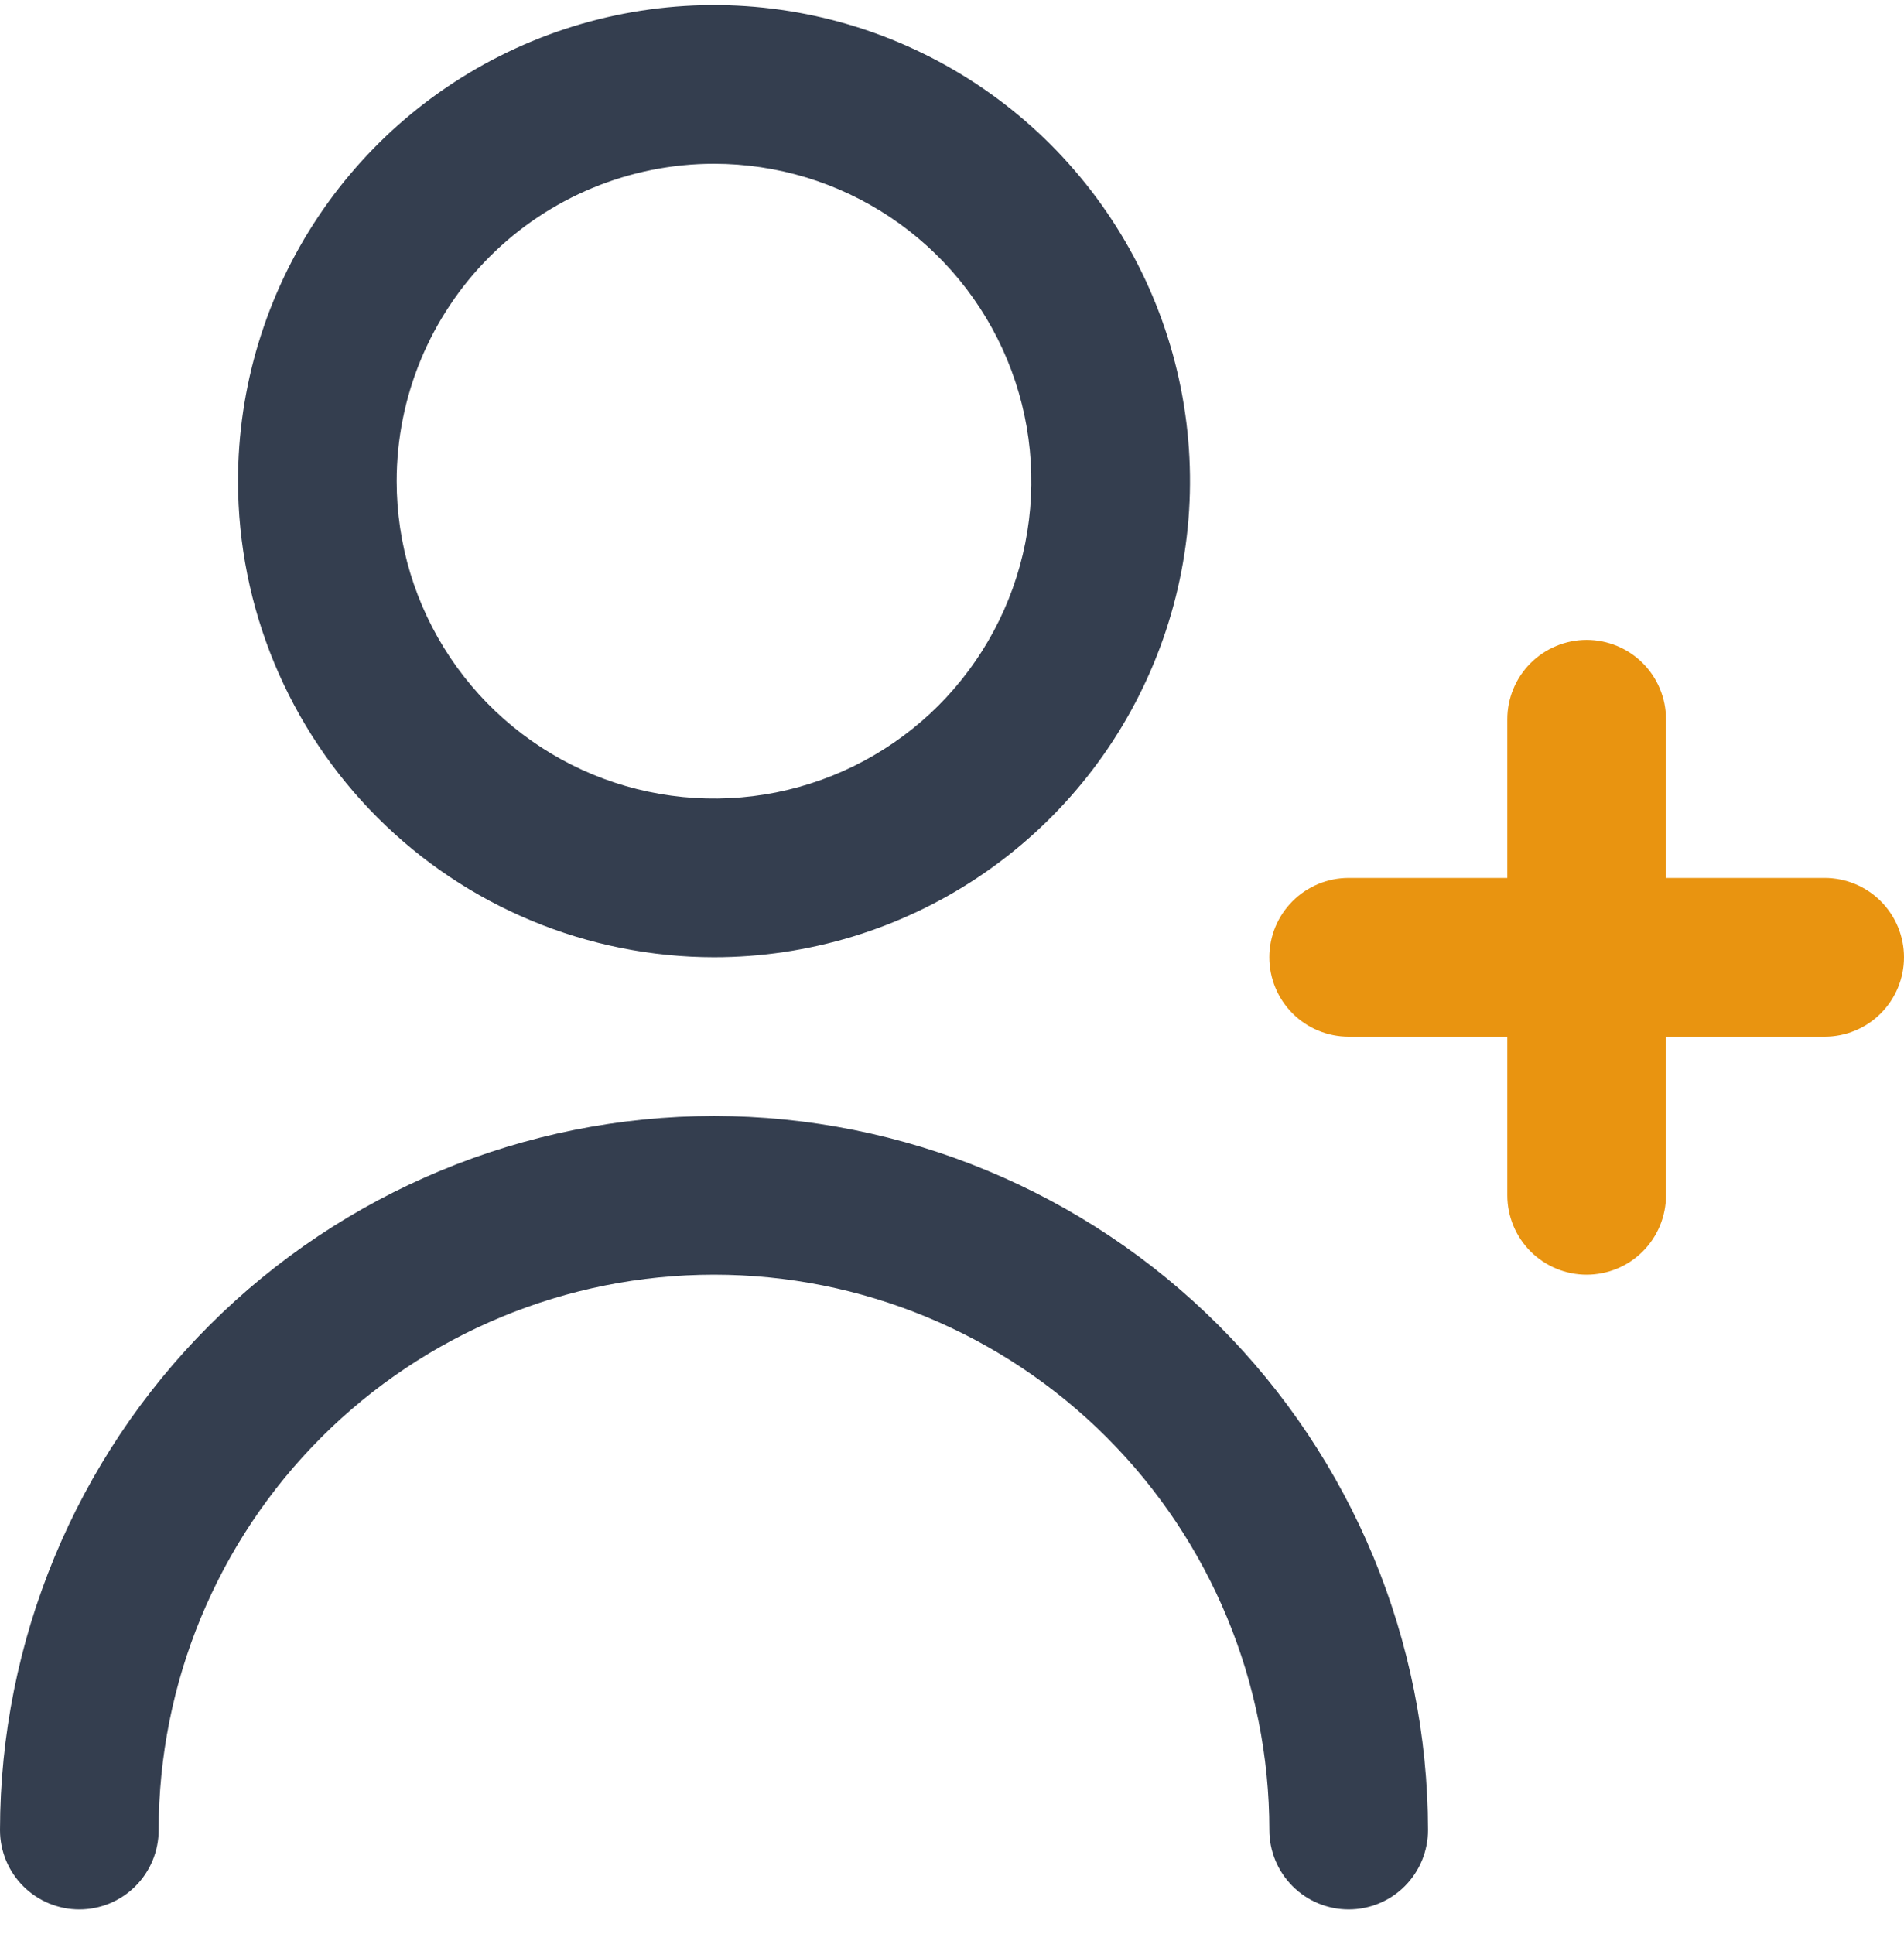 <svg width="64" height="65" viewBox="0 0 64 65" fill="none" xmlns="http://www.w3.org/2000/svg">
<g clip-path="url(#clip0_170_837)">
<path d="M61.333 29.506H56V24.173C56 23.466 55.719 22.787 55.219 22.287C54.719 21.787 54.04 21.506 53.333 21.506C52.626 21.506 51.948 21.787 51.447 22.287C50.947 22.787 50.666 23.466 50.666 24.173V29.506H45.333C44.626 29.506 43.948 29.787 43.447 30.287C42.947 30.787 42.666 31.466 42.666 32.173C42.666 32.88 42.947 33.558 43.447 34.059C43.948 34.559 44.626 34.84 45.333 34.84H50.666V40.173C50.666 40.88 50.947 41.558 51.447 42.059C51.948 42.559 52.626 42.84 53.333 42.84C54.04 42.84 54.719 42.559 55.219 42.059C55.719 41.558 56 40.88 56 40.173V34.84H61.333C62.04 34.84 62.719 34.559 63.219 34.059C63.719 33.558 64 32.88 64 32.173C64 31.466 63.719 30.787 63.219 30.287C62.719 29.787 62.04 29.506 61.333 29.506Z" fill="#E99410"/>
<path d="M24 32.171C27.165 32.171 30.258 31.233 32.889 29.475C35.52 27.716 37.571 25.218 38.782 22.294C39.993 19.37 40.31 16.153 39.693 13.05C39.075 9.946 37.551 7.095 35.314 4.857C33.076 2.62 30.225 1.096 27.121 0.479C24.018 -0.139 20.801 0.178 17.877 1.389C14.953 2.6 12.455 4.651 10.697 7.282C8.938 9.913 8 13.007 8 16.171C8.004 20.413 9.691 24.48 12.691 27.48C15.691 30.48 19.758 32.167 24 32.171ZM24 5.504C26.11 5.504 28.172 6.13 29.926 7.302C31.68 8.474 33.047 10.14 33.855 12.089C34.662 14.038 34.873 16.183 34.462 18.252C34.05 20.321 33.034 22.222 31.543 23.714C30.051 25.205 28.15 26.221 26.081 26.633C24.012 27.044 21.867 26.833 19.918 26.026C17.969 25.218 16.303 23.851 15.131 22.097C13.959 20.343 13.333 18.281 13.333 16.171C13.333 13.342 14.457 10.629 16.457 8.629C18.458 6.628 21.171 5.504 24 5.504V5.504Z" fill="#343E4F"/>
<path d="M24 37.506C17.637 37.513 11.537 40.044 7.037 44.544C2.538 49.043 0.007 55.143 0 61.506C0 62.214 0.281 62.892 0.781 63.392C1.281 63.892 1.959 64.173 2.667 64.173C3.374 64.173 4.052 63.892 4.552 63.392C5.052 62.892 5.333 62.214 5.333 61.506C5.333 56.556 7.3 51.808 10.801 48.307C14.301 44.806 19.049 42.84 24 42.84C28.951 42.84 33.699 44.806 37.199 48.307C40.7 51.808 42.667 56.556 42.667 61.506C42.667 62.214 42.948 62.892 43.448 63.392C43.948 63.892 44.626 64.173 45.333 64.173C46.041 64.173 46.719 63.892 47.219 63.392C47.719 62.892 48 62.214 48 61.506C47.993 55.143 45.462 49.043 40.963 44.544C36.463 40.044 30.363 37.513 24 37.506V37.506Z" fill="#343E4F"/>
</g>
<defs>
<clipPath id="clip0_170_837">
<rect width="64" height="64" fill="white" transform="translate(0 0.171)"/>
</clipPath>
</defs>
</svg>
